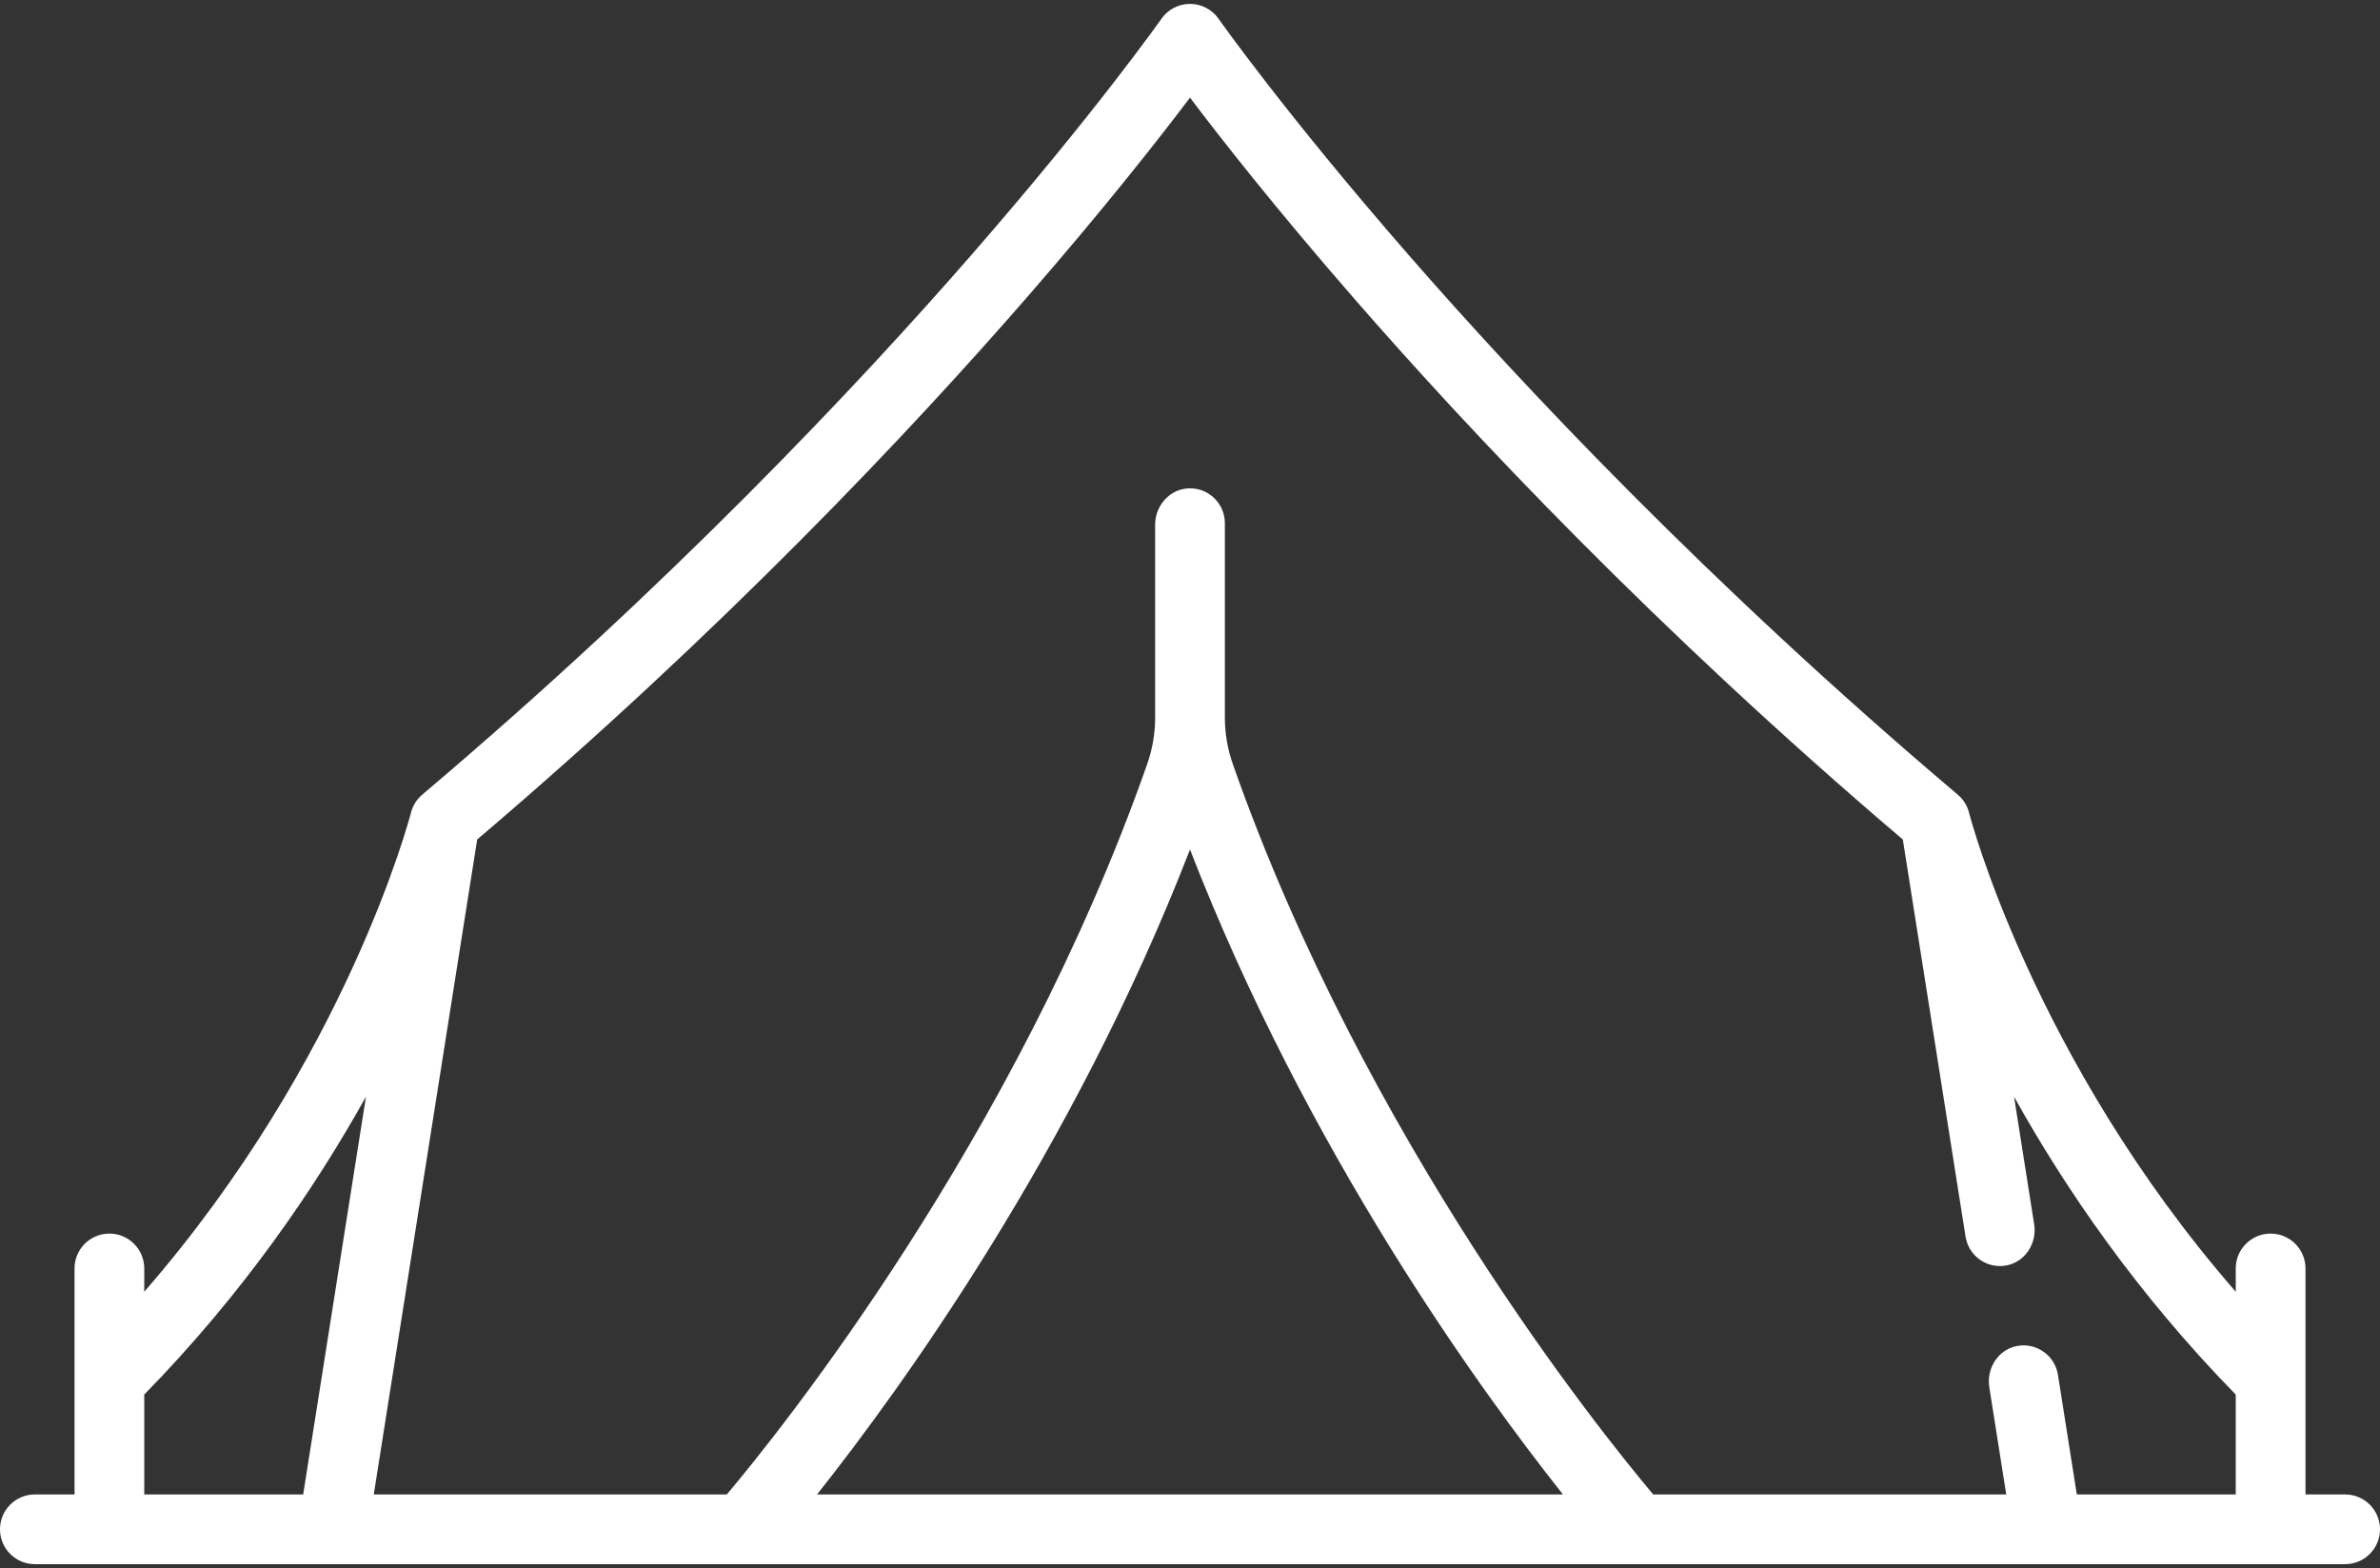 <?xml version="1.0" encoding="UTF-8"?>
<svg xmlns="http://www.w3.org/2000/svg" width="85" height="56" viewBox="0 0 85 56" fill="none">
  <rect x="0" y="0" width="85" height="56" fill="#333333" stroke="none"/>
  <path d="M1.245 53.371H2.662V45.3C2.662 44.613 3.219 44.055 3.907 44.055C4.594 44.055 5.152 44.613 5.152 45.3V46.132C12.399 37.803 14.652 29.122 14.676 29.028C14.739 28.776 14.88 28.549 15.079 28.38C23.94 20.883 30.646 13.749 34.71 9.085C39.117 4.028 41.457 0.703 41.48 0.67C41.713 0.337 42.094 0.139 42.5 0.139C42.906 0.139 43.287 0.337 43.52 0.67C43.543 0.703 45.883 4.028 50.29 9.085C54.354 13.749 61.06 20.883 69.921 28.38C70.12 28.549 70.261 28.776 70.324 29.028C70.348 29.122 72.601 37.803 79.848 46.132V45.3C79.848 44.613 80.406 44.055 81.094 44.055C81.781 44.055 82.339 44.613 82.339 45.3V53.371H83.755C84.442 53.371 85 53.928 85 54.616C85 55.304 84.442 55.861 83.755 55.861H1.245C0.557 55.861 0 55.304 0 54.616C0 53.928 0.557 53.371 1.245 53.371ZM55.82 53.371C52.845 49.622 46.682 41.124 42.5 30.338C38.318 41.124 32.155 49.622 29.18 53.371H55.82ZM25.958 53.371C27.794 51.191 36.253 40.708 40.967 27.301C41.156 26.764 41.255 26.199 41.255 25.629V18.736C41.255 18.055 41.781 17.46 42.462 17.44C43.167 17.419 43.745 17.984 43.745 18.684V25.63C43.745 26.199 43.845 26.764 44.034 27.302C48.748 40.709 57.207 51.192 59.043 53.371H71.651L71.046 49.538C70.94 48.864 71.366 48.196 72.036 48.069C72.73 47.939 73.388 48.407 73.498 49.099L74.172 53.371H79.848V49.804C76.322 46.2 73.757 42.446 71.93 39.166L72.649 43.725C72.755 44.398 72.329 45.067 71.659 45.193C70.966 45.323 70.307 44.855 70.198 44.164L67.958 29.981C59.136 22.479 52.454 15.361 48.382 10.685C45.559 7.445 43.593 4.935 42.5 3.487C41.407 4.935 39.441 7.445 36.619 10.685C32.547 15.361 25.864 22.479 17.042 29.981L13.349 53.371H25.958ZM5.152 53.371H10.828L13.07 39.166C11.243 42.446 8.678 46.2 5.152 49.804V53.371Z" fill="white"></path>
</svg>
